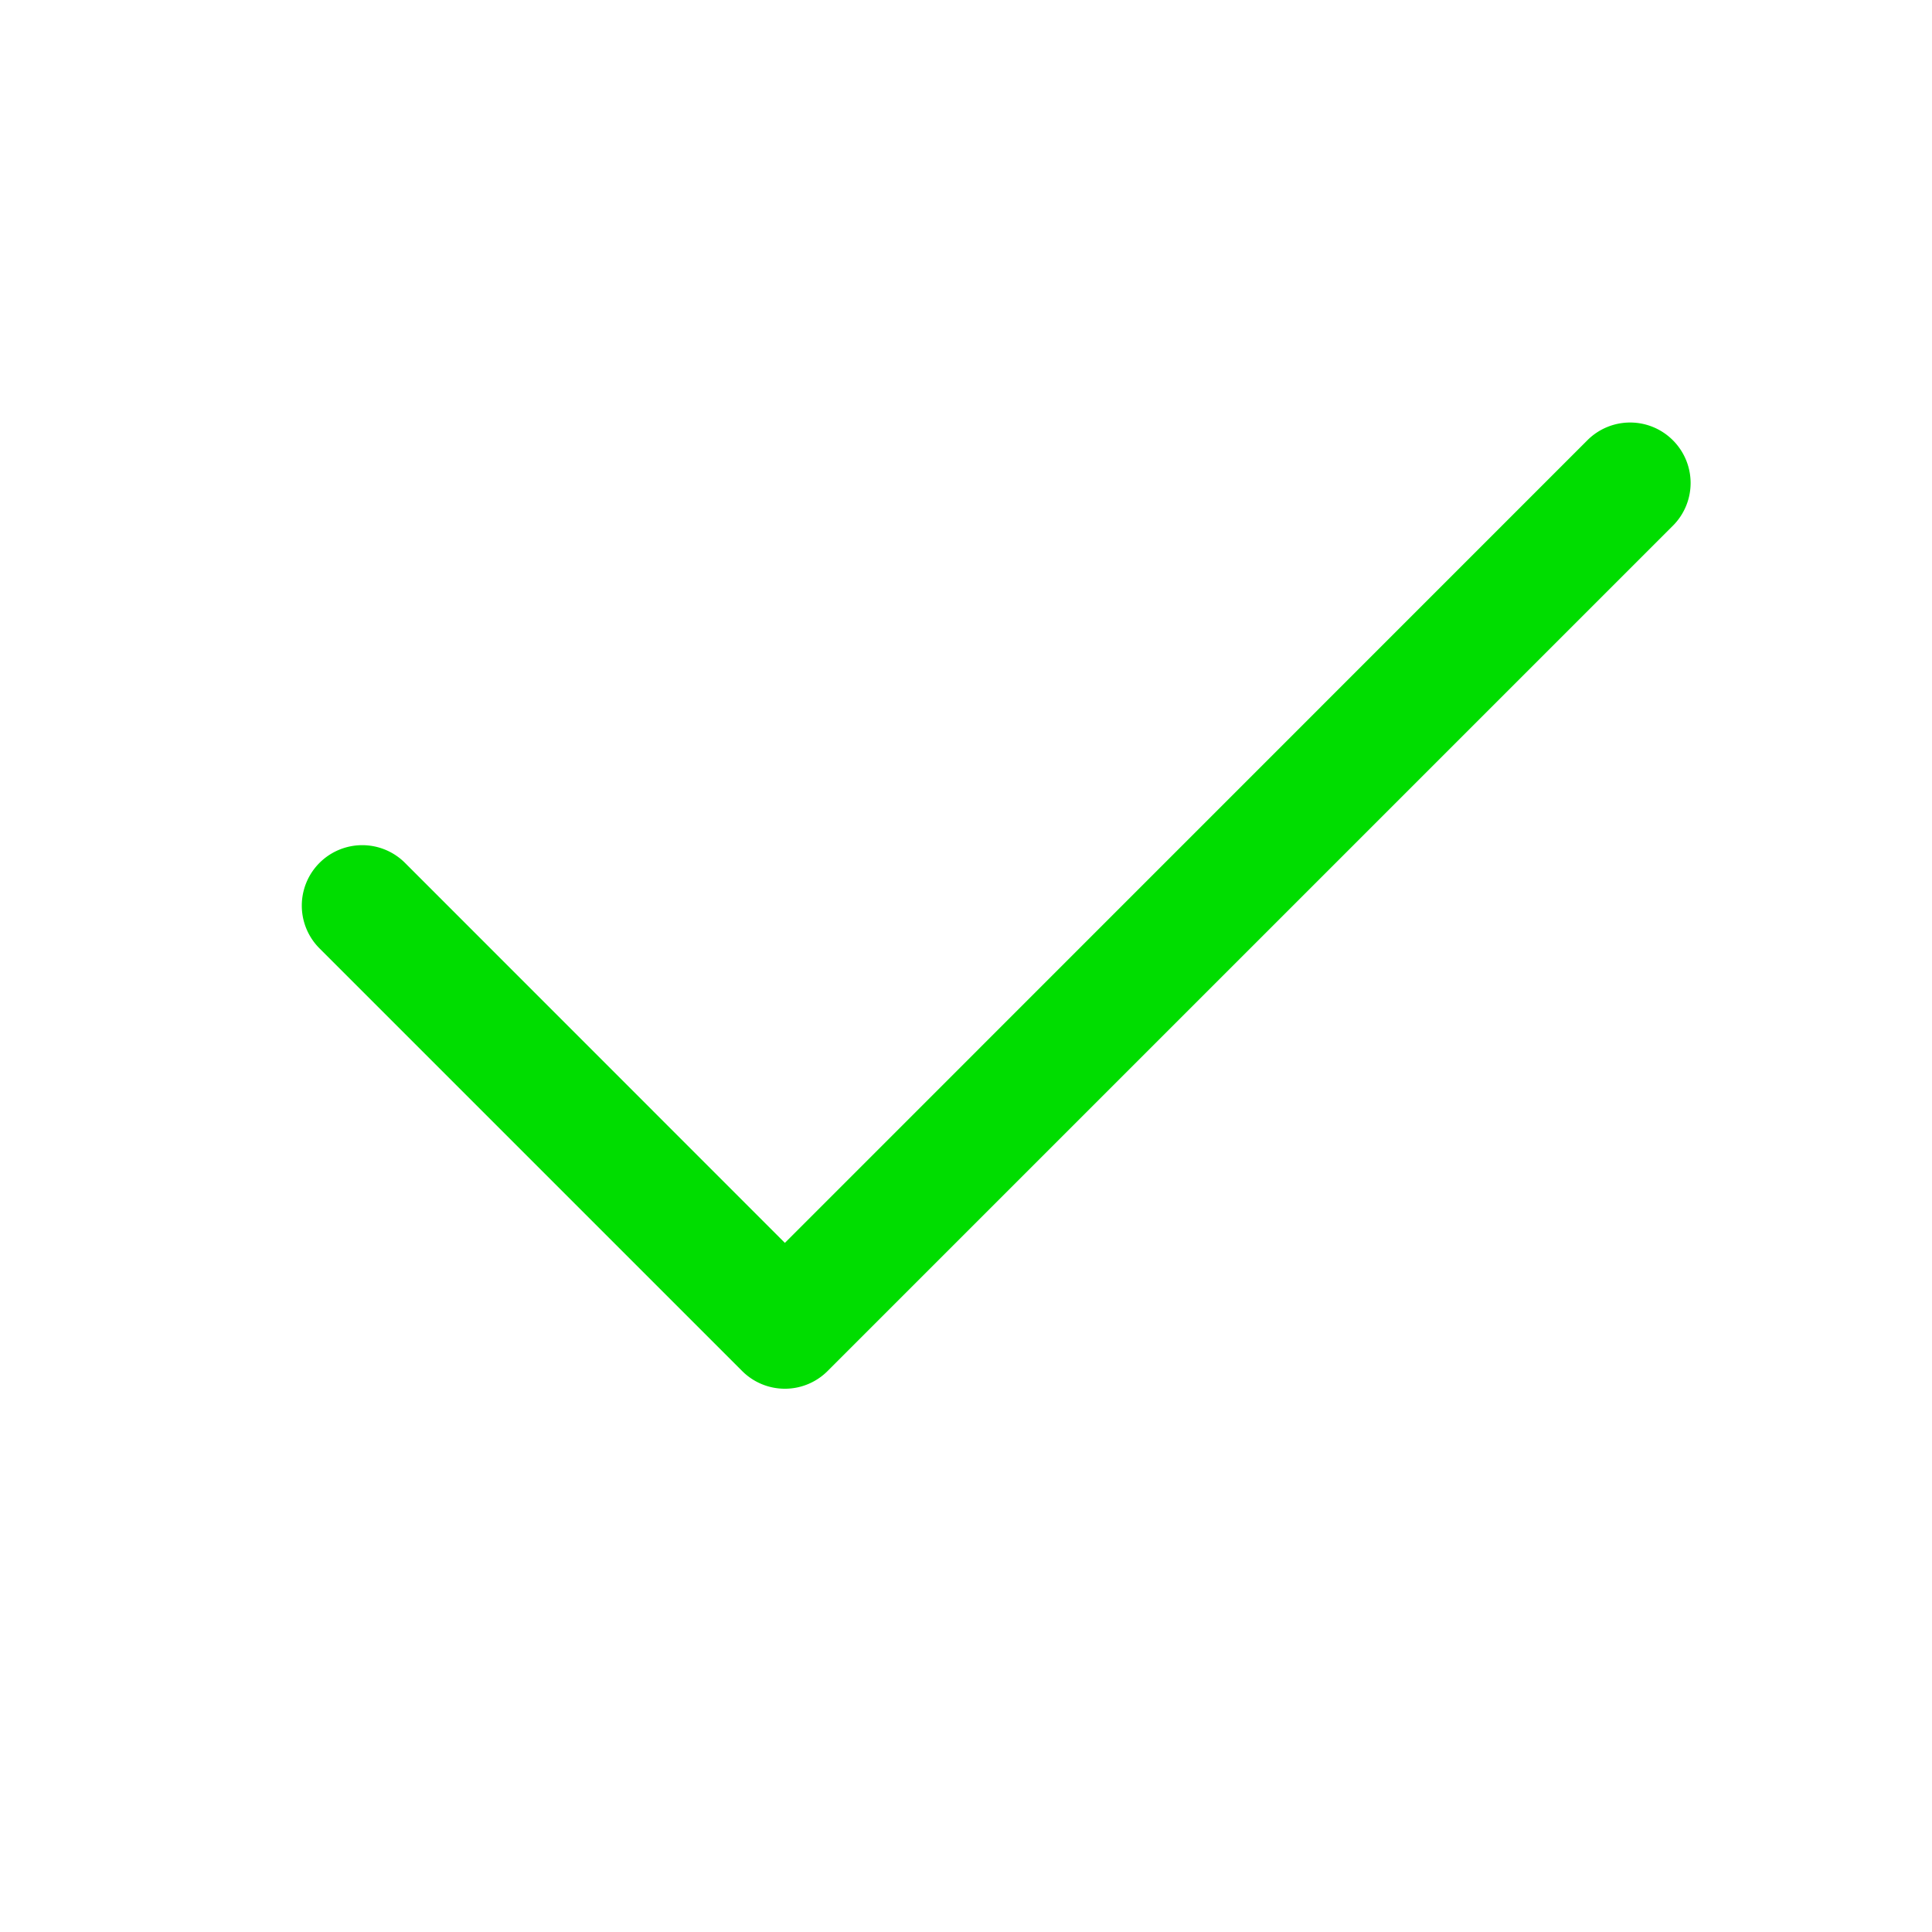 <svg xmlns="http://www.w3.org/2000/svg" width="16" height="16" fill="#00DD00" class="bi bi-check2" viewBox="0 0 16 16">
  <path d="M13.854 3.646a.5.5 0 0 1 0 .708l-7 7a.5.5 0 0 1-.708 0l-3.5-3.5a.5.5 0 1 1 .708-.708L6.5 10.293l6.646-6.647a.5.5 0 0 1 .708 0"/>
</svg>